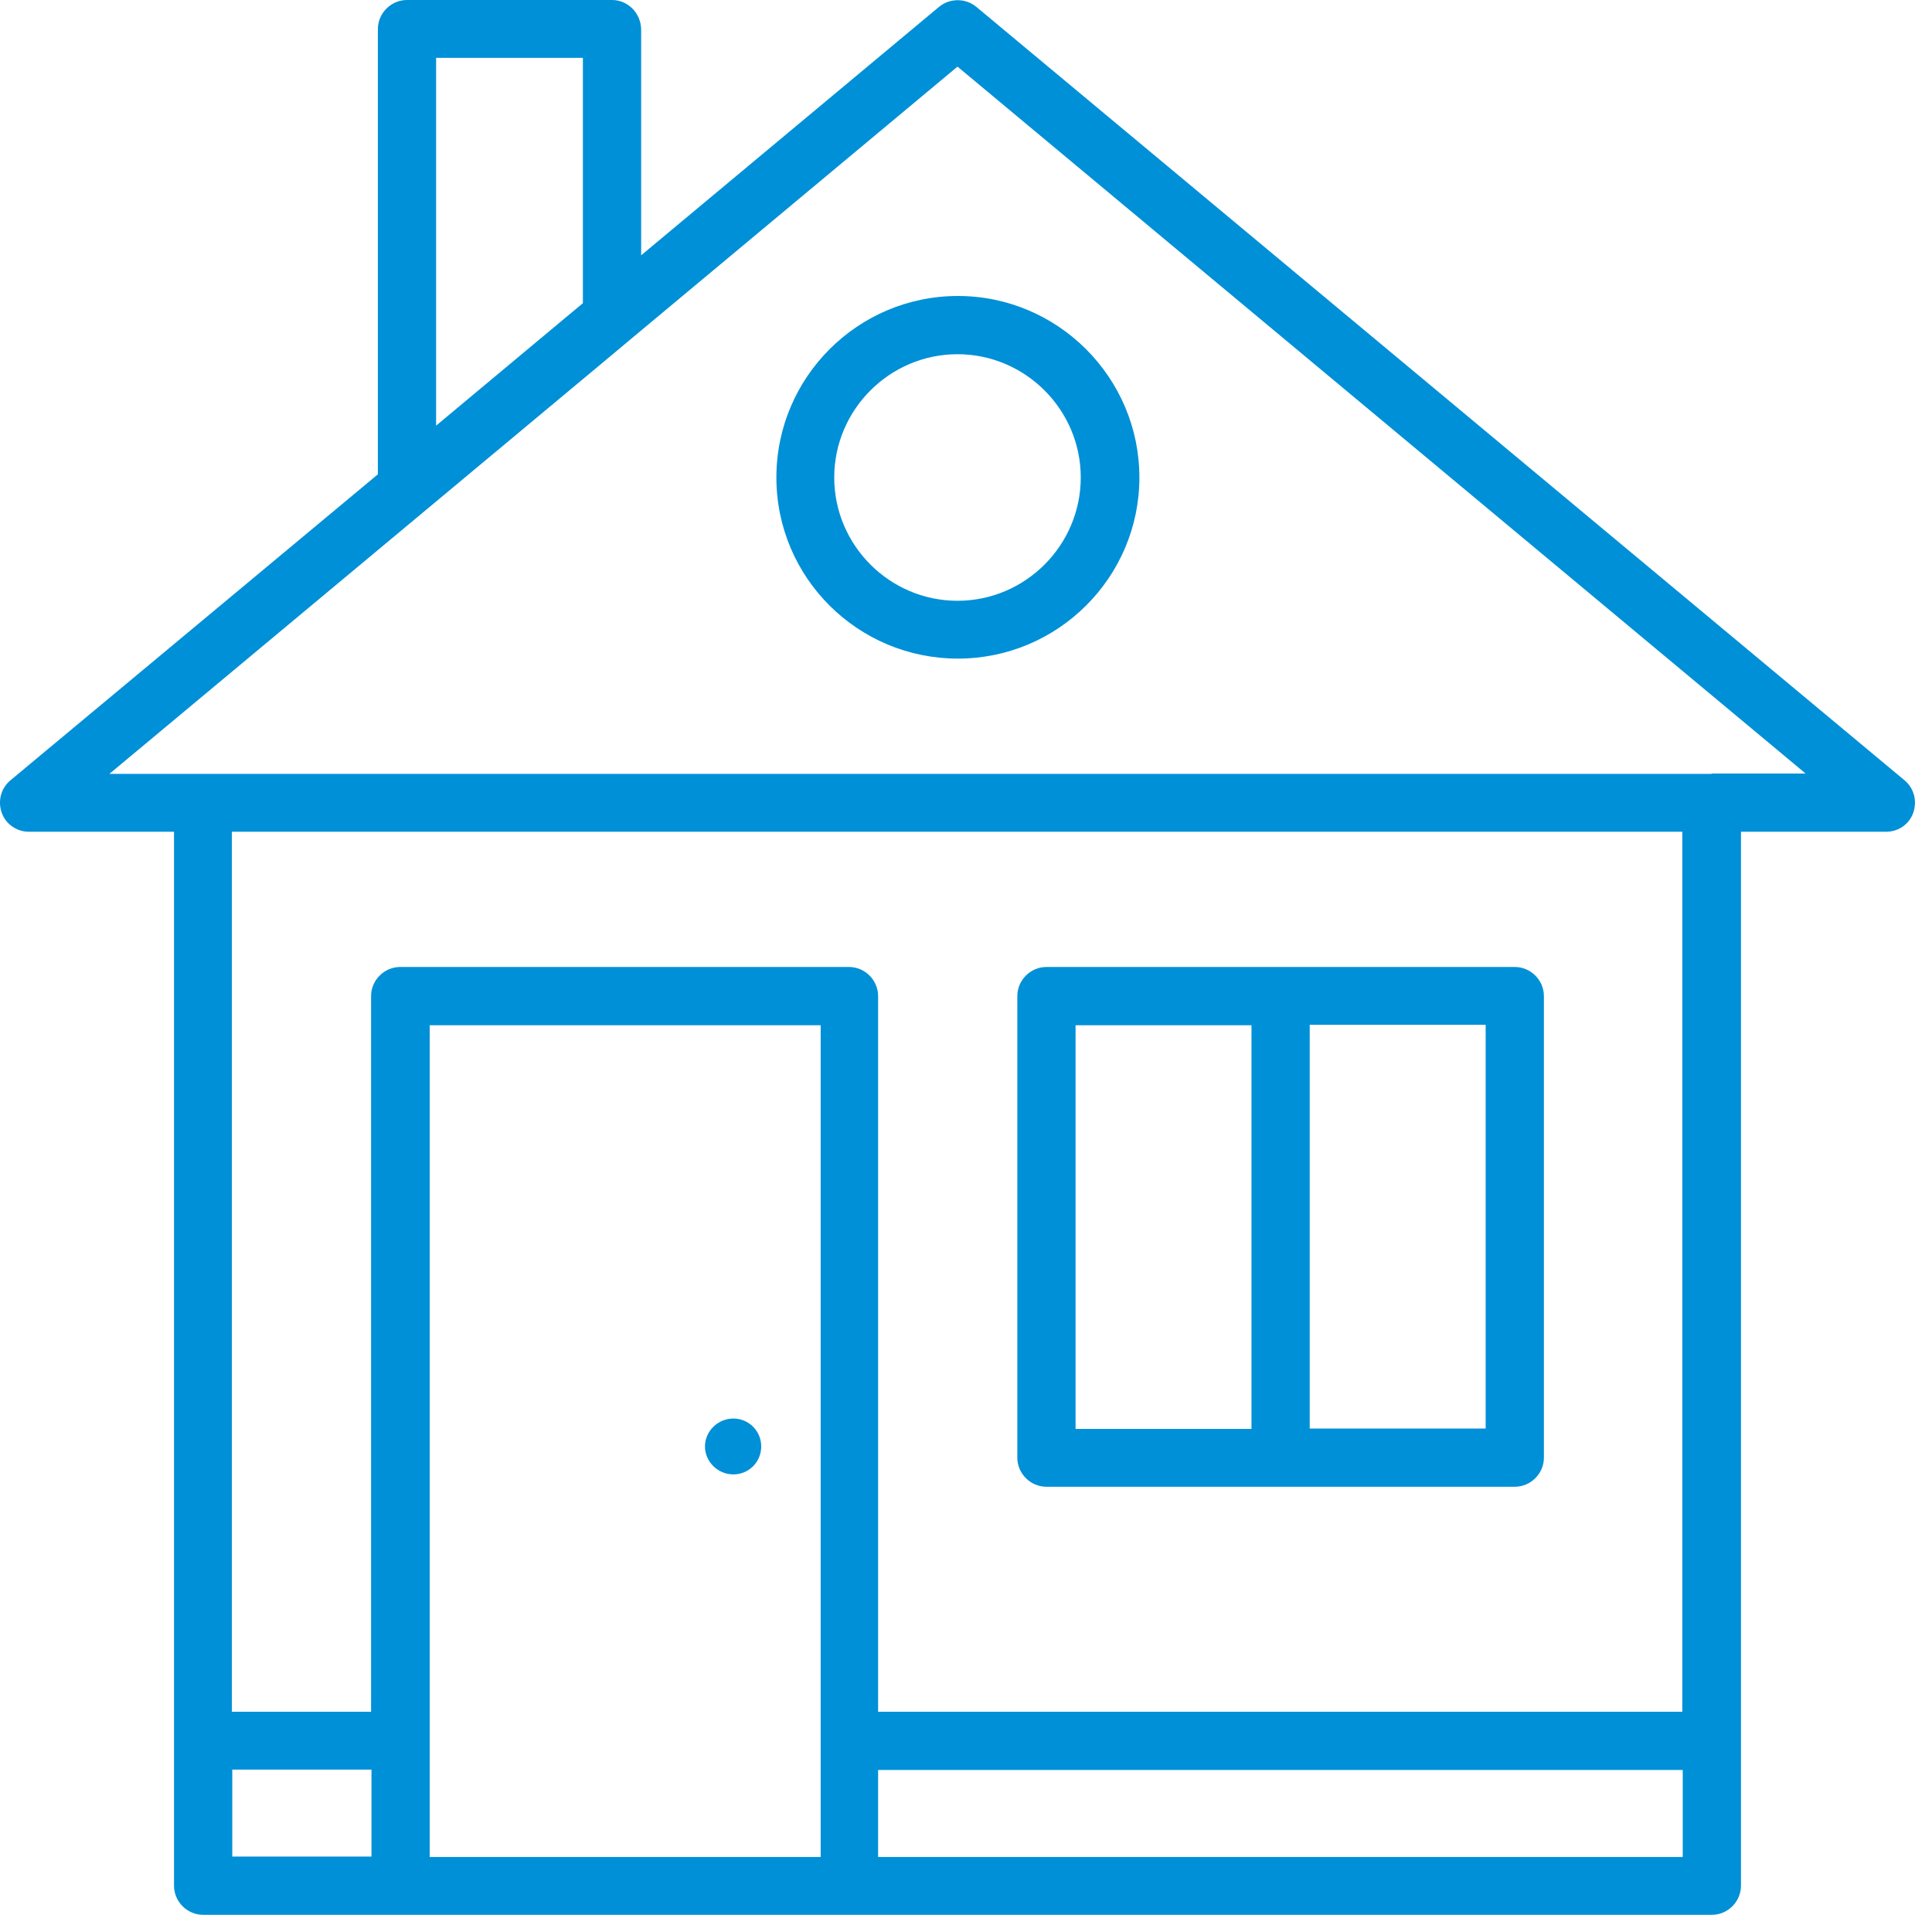 <svg xmlns="http://www.w3.org/2000/svg" width="55" height="55" viewBox="0 0 55 55" fill="none"><g clip-path="url(#clip0_27_137)"><path d="M54.218 22.213L27.791 0.193C27.485 -0.057 27.042 -0.057 26.735 0.193L18.252 7.268V0.829C18.241 0.375 17.877 0 17.423 0H11.586C11.132 0 10.757 0.375 10.757 0.829V13.503L0.298 22.213C0.025 22.44 -0.066 22.804 0.048 23.133C0.161 23.462 0.479 23.678 0.82 23.678H4.954V53.682C4.954 54.136 5.329 54.511 5.783 54.511H48.733C49.187 54.511 49.562 54.136 49.562 53.682V23.678H53.696C54.047 23.678 54.354 23.462 54.468 23.133C54.581 22.804 54.49 22.44 54.218 22.213ZM12.415 12.129V1.647H16.594V8.631L16.117 9.028L12.415 12.117V12.129ZM6.612 50.377H10.575V52.853H6.612V50.377ZM12.233 52.864V29.186H23.363V52.864H12.233ZM47.904 52.864H24.998V50.388H47.904V52.864ZM47.904 48.73H24.998V28.357C24.998 27.903 24.623 27.528 24.169 27.528H11.393C10.939 27.528 10.564 27.903 10.564 28.357V48.73H6.6V23.678H47.892V48.73H47.904ZM48.733 22.031H3.114L17.389 10.13L17.945 9.664L27.258 1.897L51.401 22.02H48.721L48.733 22.031Z" fill="#0090D7"></path><path d="M29.79 42.325H43.123C43.577 42.325 43.952 41.95 43.952 41.496V28.357C43.952 27.903 43.577 27.528 43.123 27.528H29.79C29.336 27.528 28.961 27.903 28.961 28.357V41.496C28.961 41.95 29.336 42.325 29.79 42.325ZM42.294 40.667H37.285V29.174H42.294V40.667ZM30.619 29.186H35.627V40.678H30.619V29.186Z" fill="#0090D7"></path><path d="M22.102 13.593C22.102 16.444 24.419 18.749 27.269 18.749C30.12 18.749 32.436 16.433 32.436 13.593C32.436 10.754 30.12 8.426 27.269 8.426C24.419 8.426 22.102 10.743 22.102 13.593ZM30.767 13.593C30.767 15.524 29.188 17.103 27.258 17.103C25.327 17.103 23.749 15.524 23.749 13.593C23.749 11.663 25.327 10.084 27.258 10.084C29.188 10.084 30.767 11.663 30.767 13.593Z" fill="#0090D7"></path><path d="M20.875 40.383C20.433 40.383 20.069 40.747 20.069 41.178C20.069 41.61 20.433 41.973 20.875 41.973C21.318 41.973 21.67 41.621 21.67 41.178C21.67 40.736 21.318 40.383 20.875 40.383Z" fill="#0090D7"></path></g><defs><clipPath id="clip0_27_137"><rect width="55" height="55" fill="white"></rect></clipPath></defs></svg>